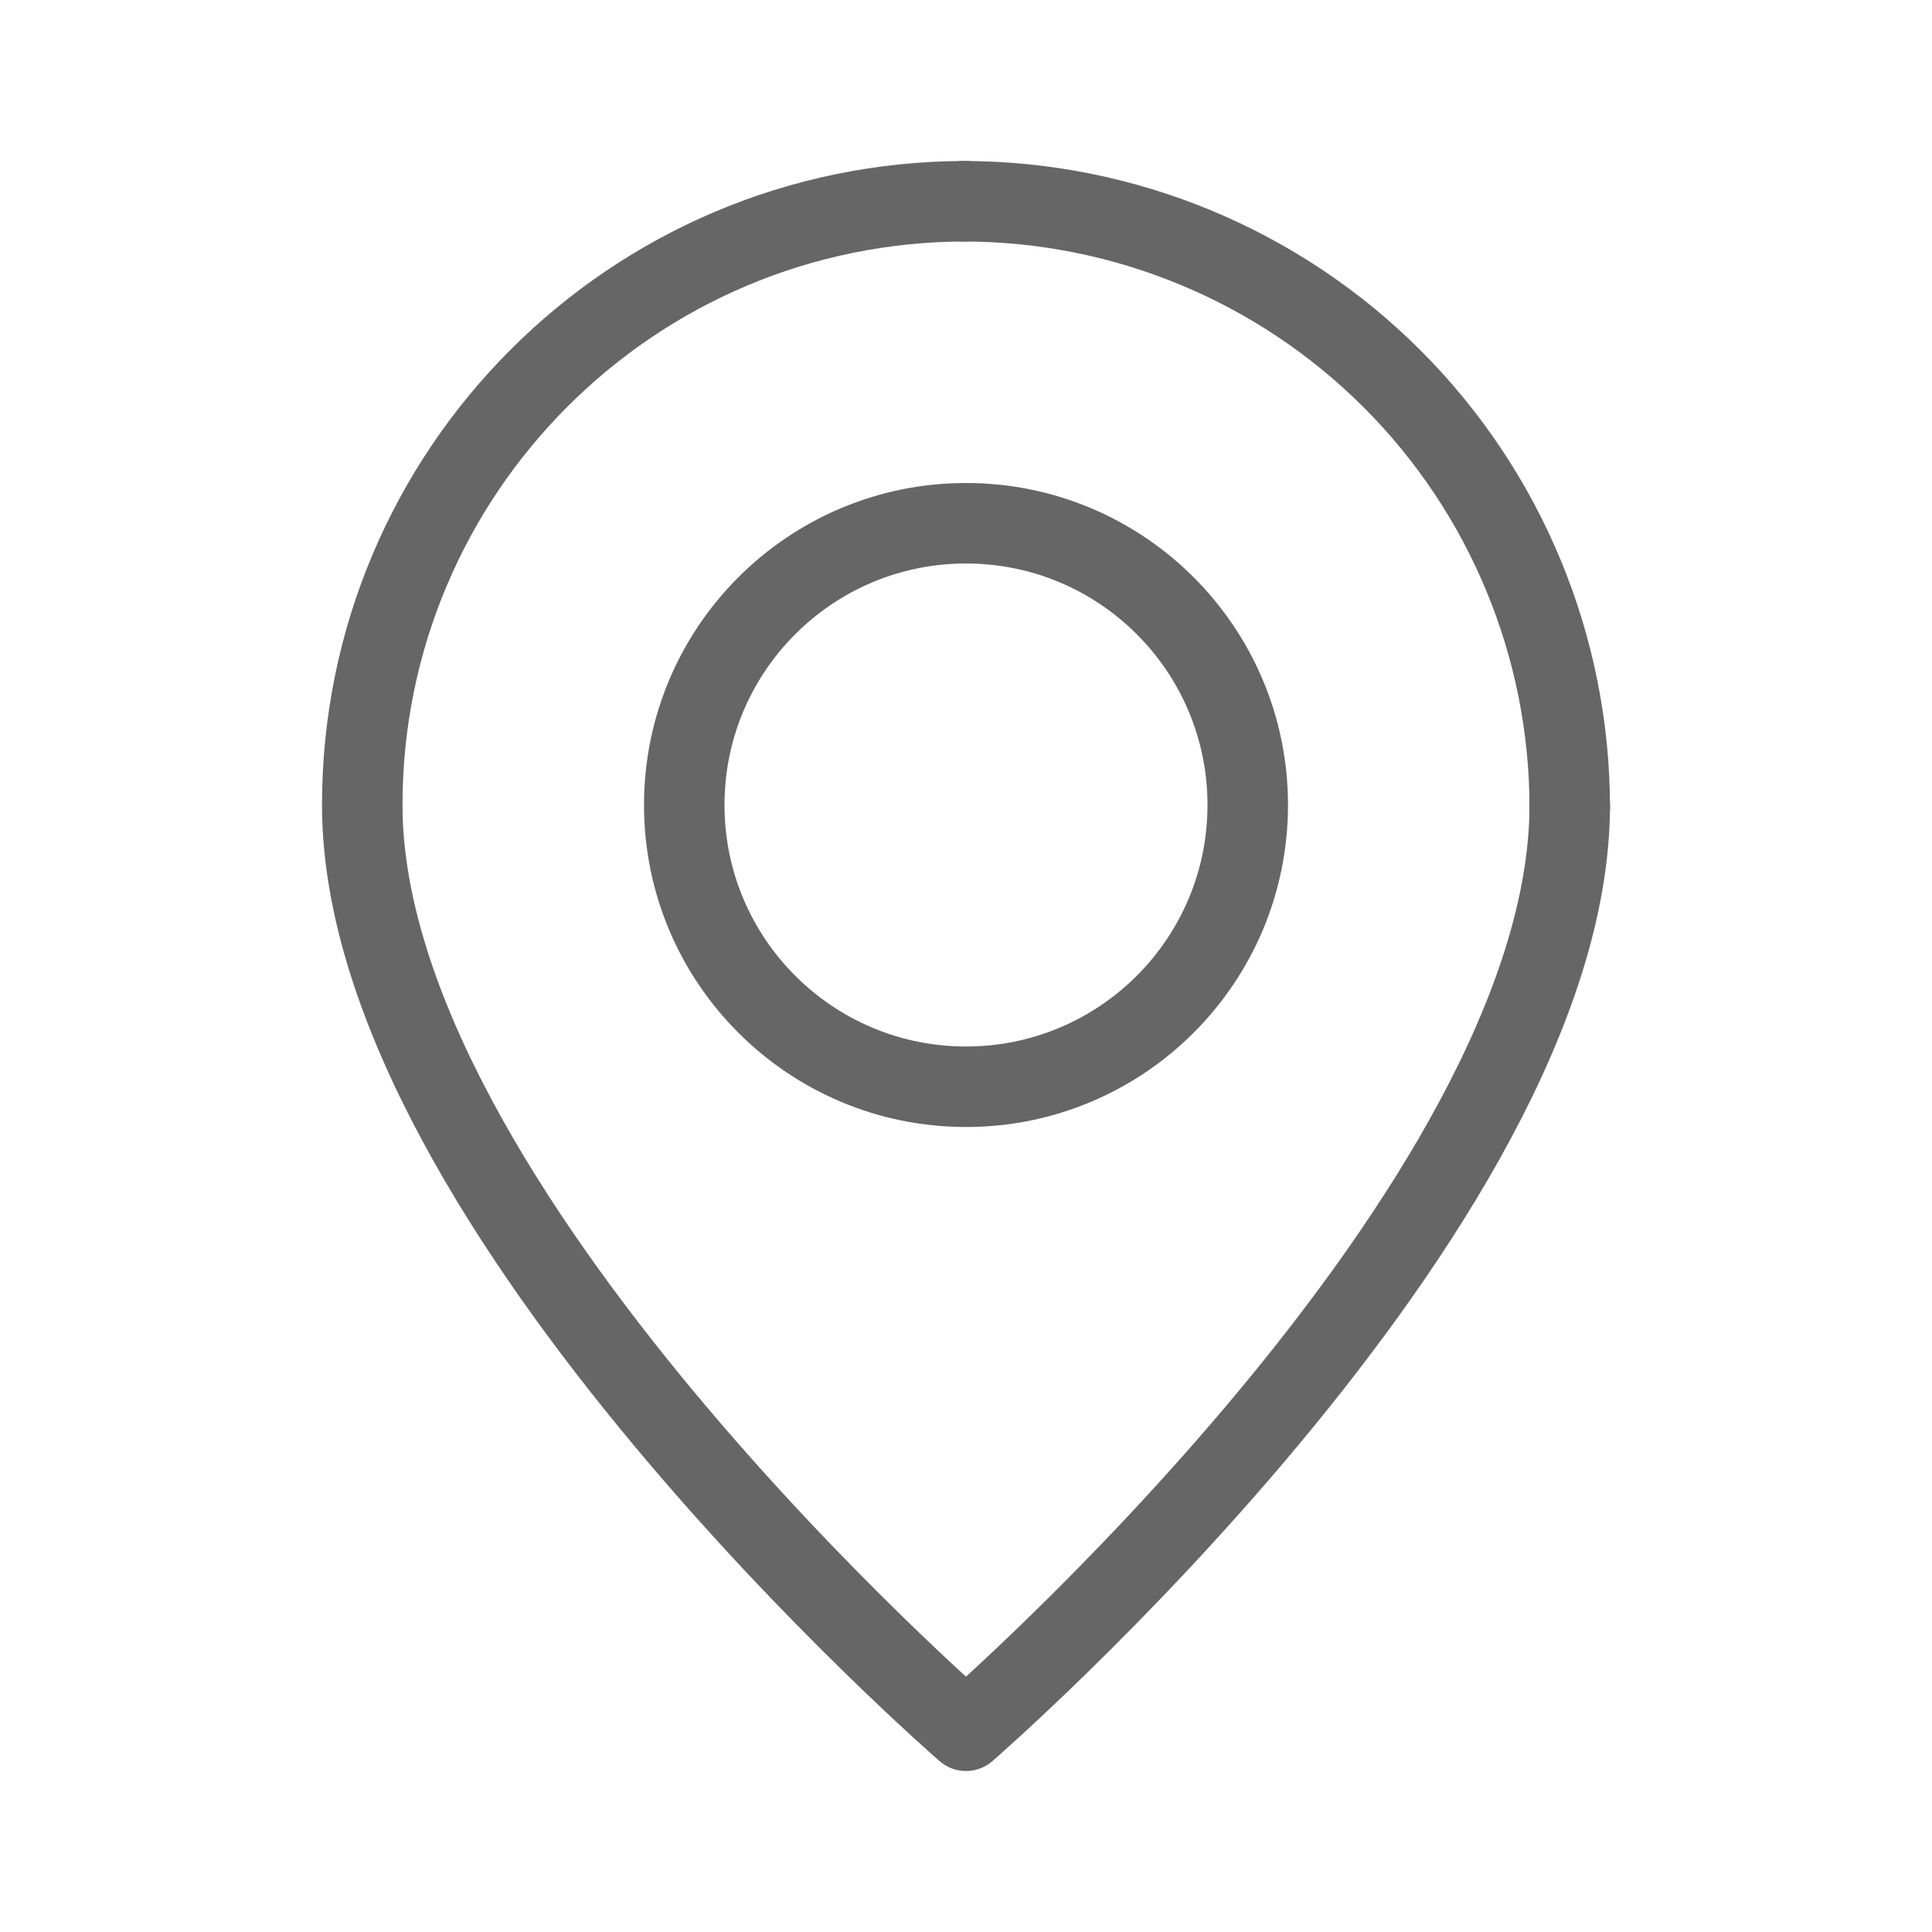 <svg width="24" height="24" viewBox="0 0 24 24" fill="none" xmlns="http://www.w3.org/2000/svg">
<path d="M19.5 10C19.5 15 12 21.5 12 21.5C12 21.5 4.5 15 4.5 10C4.5 5.858 7.858 2.5 12 2.5" stroke="#666666" stroke-linecap="round" stroke-linejoin="round"/>
<circle cx="12" cy="10" r="3.5" stroke="#666666" stroke-linecap="round"/>
<path d="M11.966 2.5V2.5C13.964 2.5 15.881 3.294 17.294 4.707C18.706 6.119 19.5 8.036 19.5 10.034V10.034" stroke="#666666" stroke-linecap="round"/>
</svg>